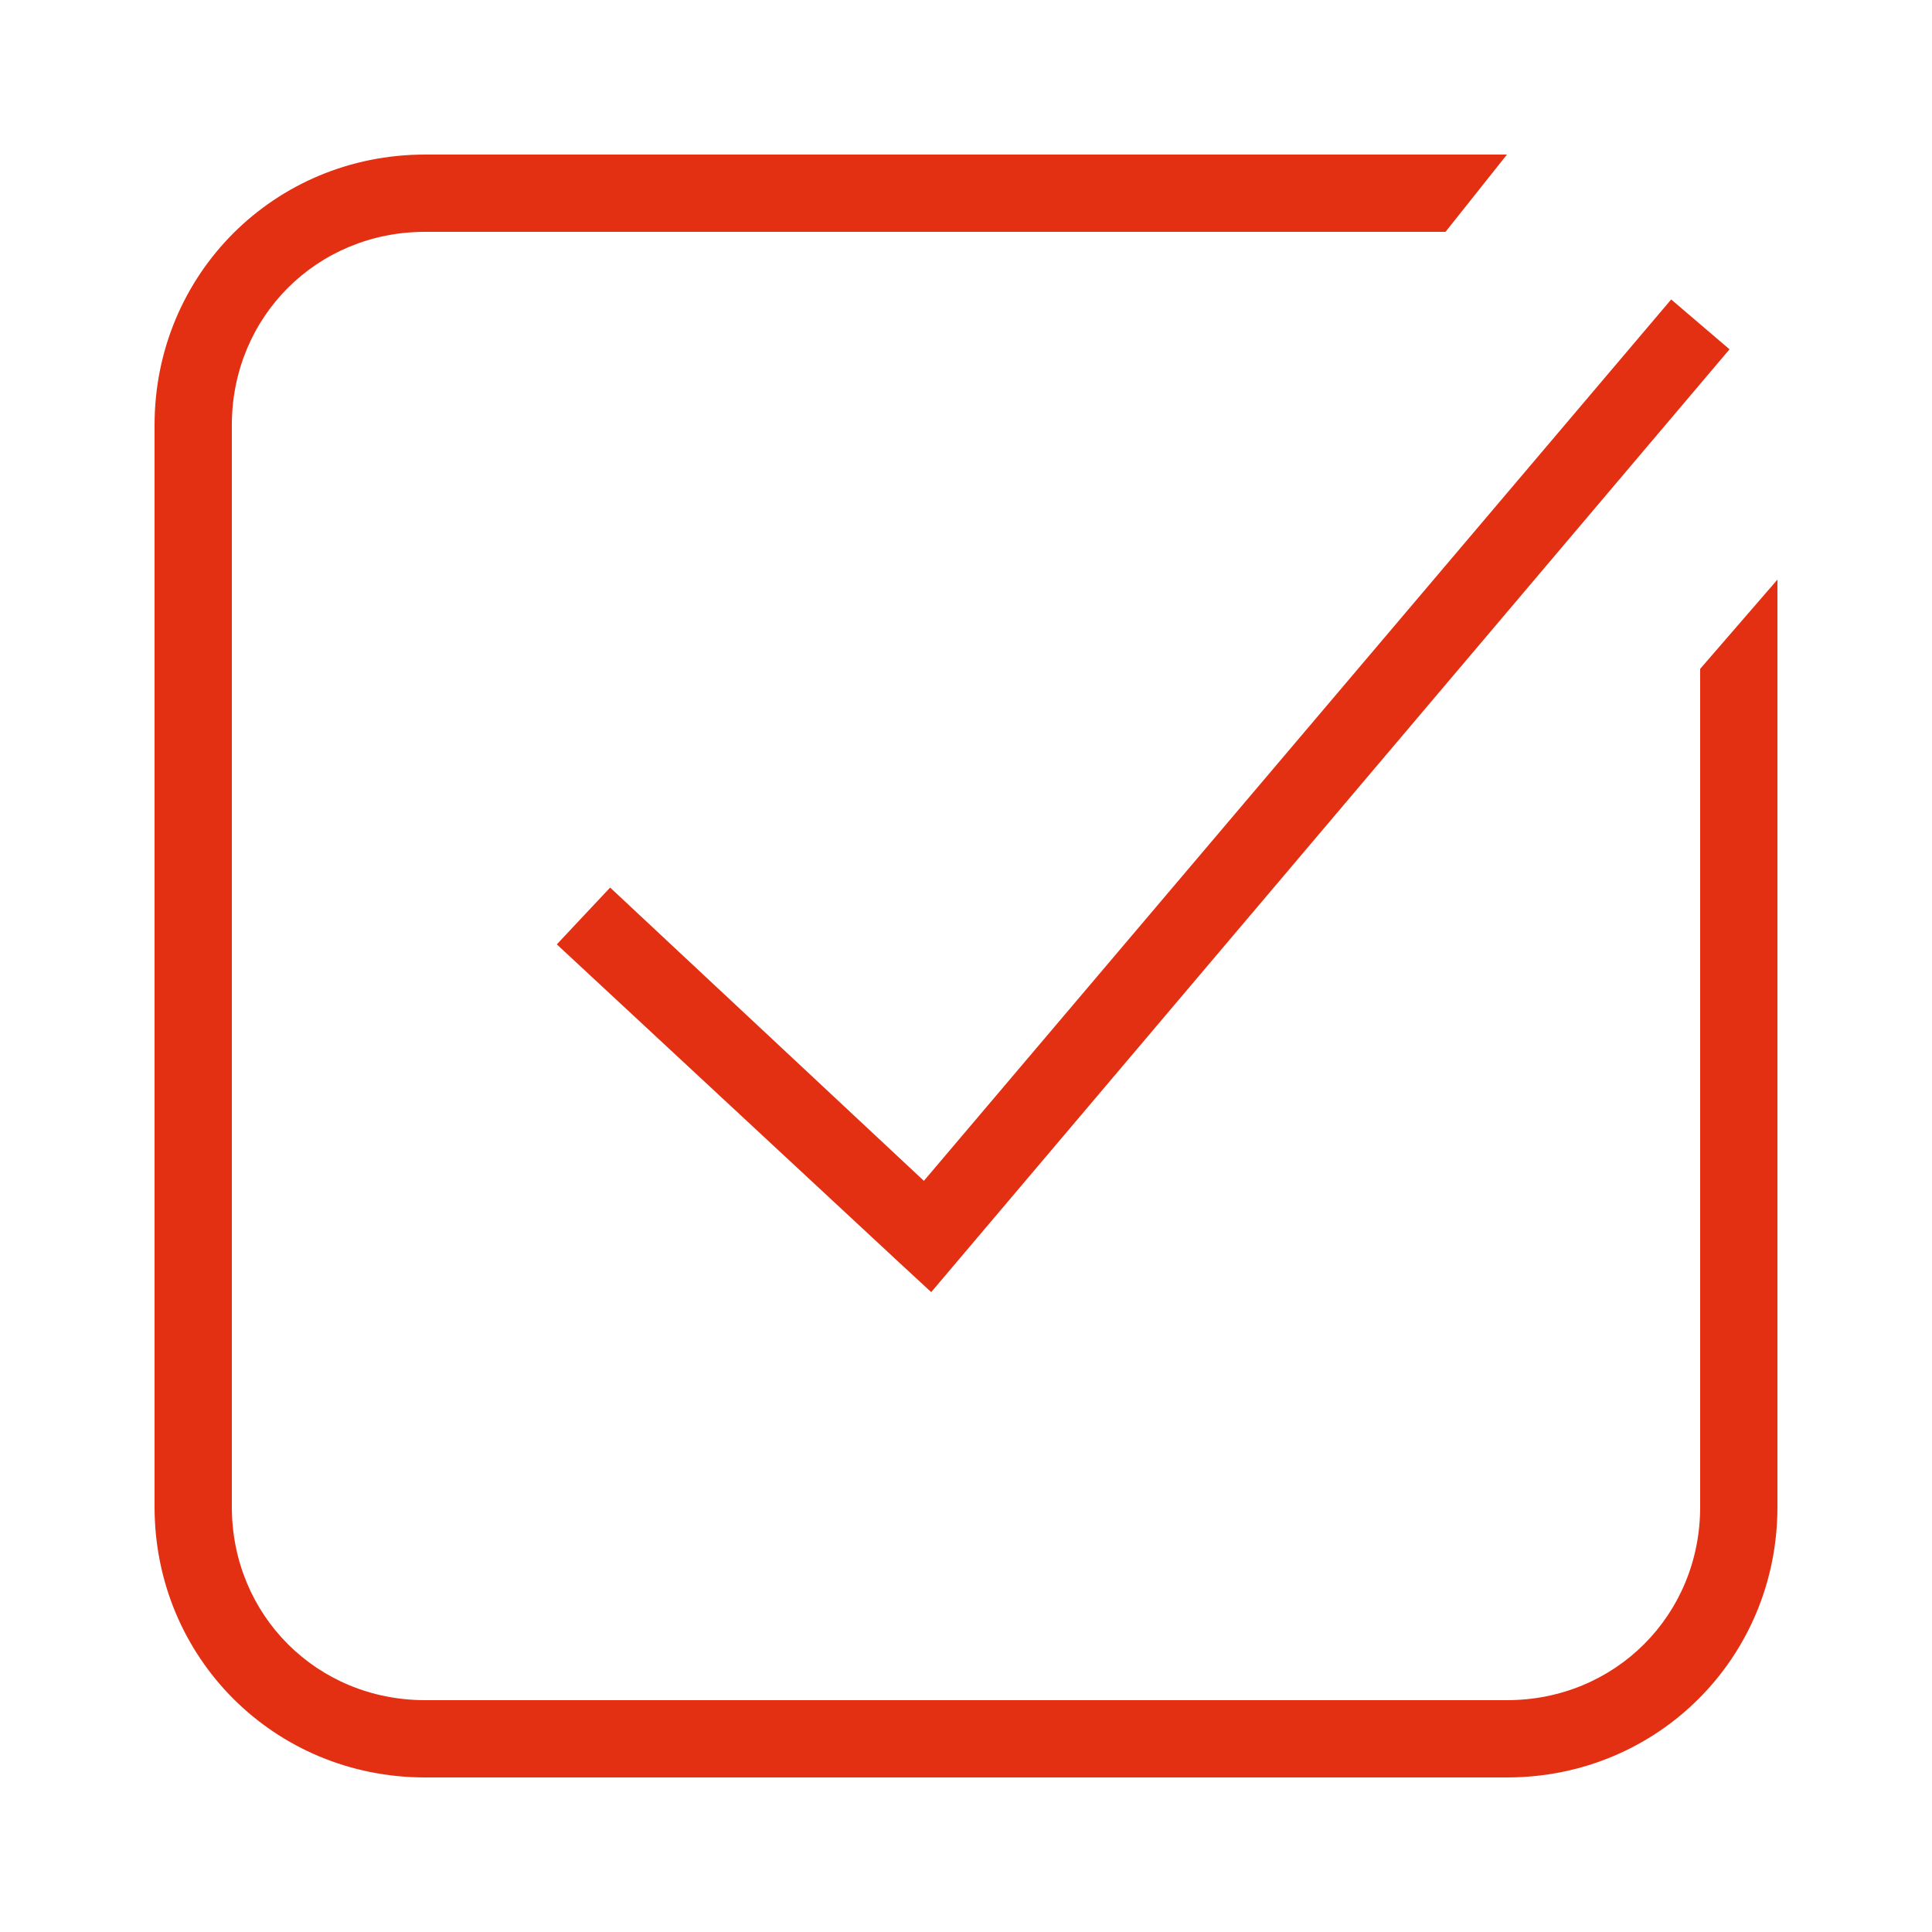 <?xml version="1.0" encoding="UTF-8"?> <!-- Generator: Adobe Illustrator 26.3.1, SVG Export Plug-In . SVG Version: 6.00 Build 0) --> <svg xmlns="http://www.w3.org/2000/svg" xmlns:xlink="http://www.w3.org/1999/xlink" id="Слой_1" x="0px" y="0px" viewBox="0 0 50 50" style="enable-background:new 0 0 50 50;" xml:space="preserve"> <style type="text/css"> .st0{fill:#E43012;} </style> <path class="st0" d="M11,4c-3.9,0-7,3.1-7,7v28c0,3.9,3.1,7,7,7h28c3.9,0,7-3.1,7-7V15l-2,2.31V39c0,2.8-2.2,5-5,5H11 c-2.8,0-5-2.2-5-5V11c0-2.8,2.2-5,5-5h26.41L39,4H11z M43.25,7.75L23.91,30.56l-8.12-7.59l-1.38,1.47l8.91,8.28l0.78,0.72l0.66-0.78 l20-23.62L43.25,7.75z"></path> </svg> 